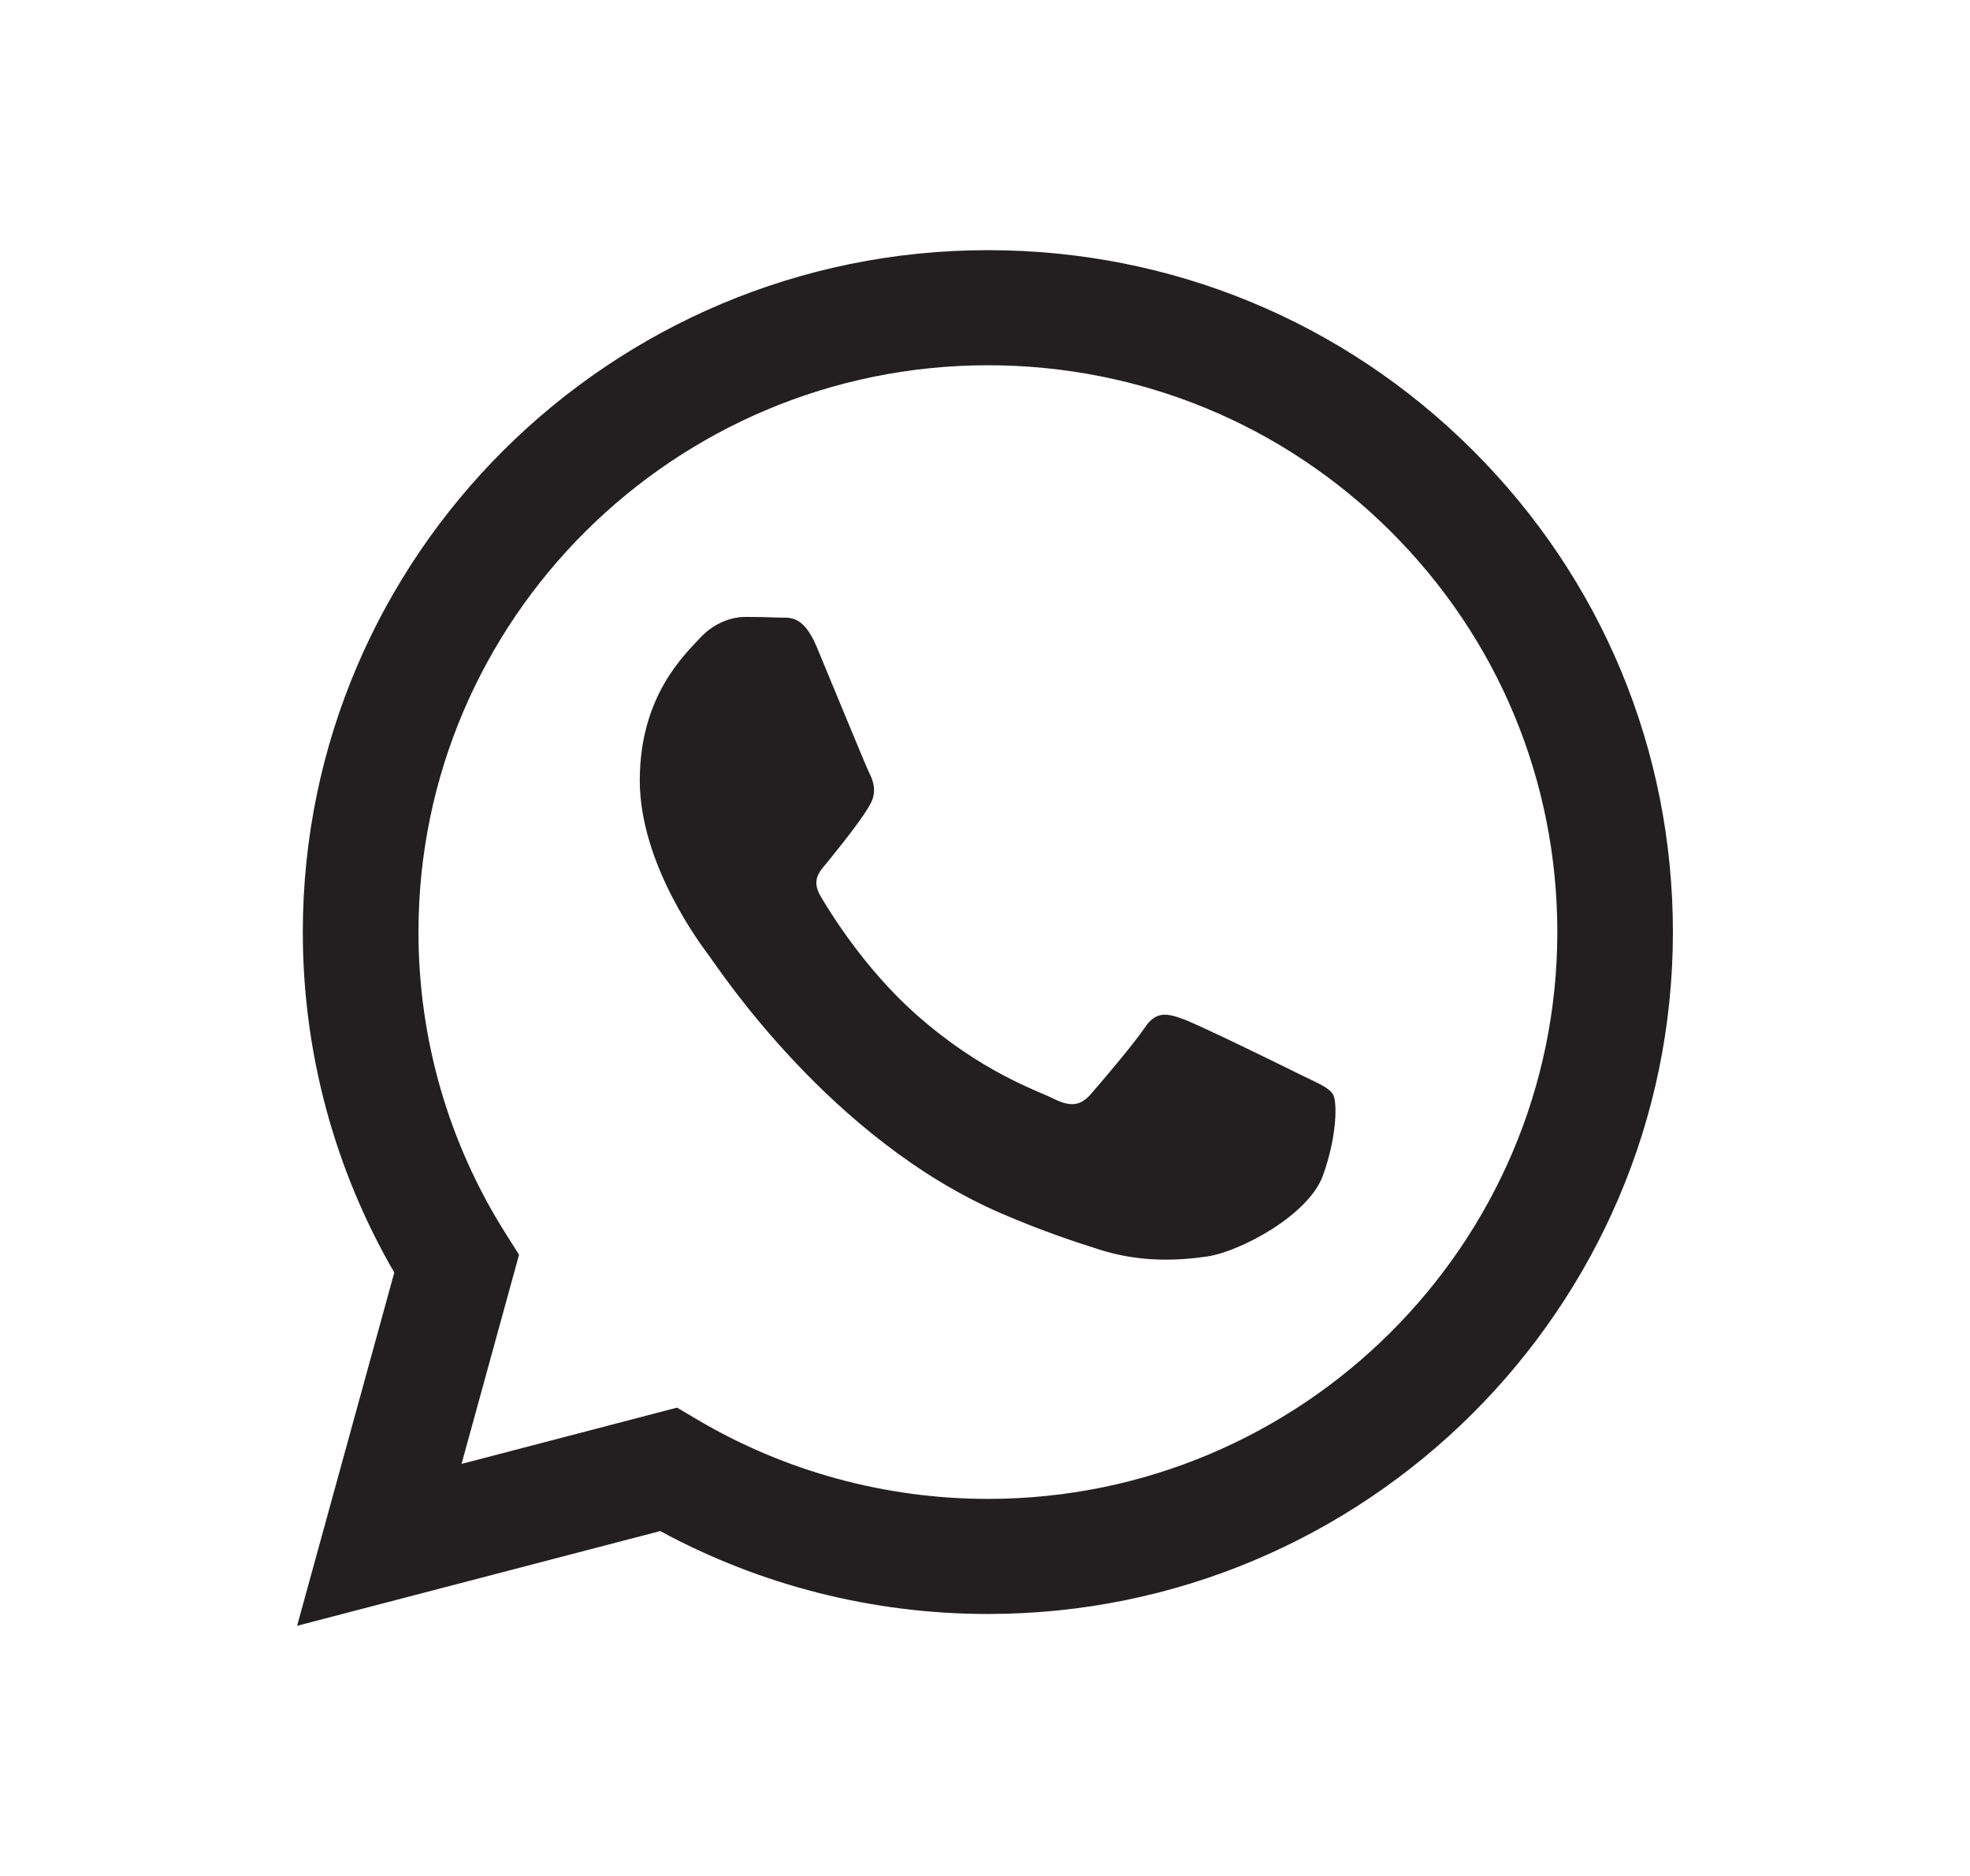 <svg width="21" height="20" viewBox="0 0 21 20" fill="none" xmlns="http://www.w3.org/2000/svg">
<path fill-rule="evenodd" clip-rule="evenodd" d="M15.697 4.798C14.318 3.424 12.484 2.667 10.531 2.667C6.506 2.667 3.23 5.927 3.228 9.934C3.227 11.215 3.564 12.465 4.203 13.567L3.167 17.333L7.038 16.323C8.105 16.902 9.306 17.207 10.528 17.207H10.531C14.556 17.207 17.832 13.947 17.833 9.94C17.834 7.997 17.075 6.172 15.697 4.798ZM10.531 15.98H10.528C9.439 15.979 8.371 15.688 7.439 15.138L7.217 15.007L4.92 15.607L5.533 13.377L5.389 13.149C4.781 12.187 4.46 11.075 4.461 9.934C4.462 6.604 7.185 3.894 10.533 3.894C12.154 3.895 13.678 4.524 14.824 5.665C15.97 6.807 16.601 8.325 16.601 9.939C16.599 13.27 13.876 15.98 10.531 15.98V15.98ZM13.86 11.456C13.678 11.365 12.78 10.925 12.613 10.865C12.446 10.804 12.324 10.774 12.203 10.956C12.081 11.137 11.732 11.546 11.625 11.668C11.518 11.789 11.412 11.804 11.23 11.713C11.047 11.622 10.459 11.43 9.762 10.812C9.22 10.33 8.854 9.736 8.747 9.554C8.641 9.372 8.746 9.283 8.827 9.183C9.025 8.939 9.223 8.683 9.283 8.562C9.344 8.441 9.314 8.335 9.268 8.244C9.223 8.153 8.858 7.259 8.706 6.896C8.557 6.542 8.407 6.589 8.295 6.584C8.189 6.579 8.067 6.577 7.945 6.577C7.824 6.577 7.626 6.623 7.459 6.805C7.291 6.987 6.82 7.426 6.82 8.32C6.82 9.214 7.474 10.077 7.565 10.198C7.656 10.319 8.852 12.154 10.682 12.94C11.118 13.127 11.457 13.239 11.723 13.323C12.16 13.461 12.557 13.441 12.872 13.395C13.222 13.342 13.951 12.955 14.103 12.531C14.255 12.107 14.255 11.743 14.21 11.668C14.164 11.592 14.043 11.546 13.86 11.456V11.456Z" fill="#231F20"/>
</svg>
